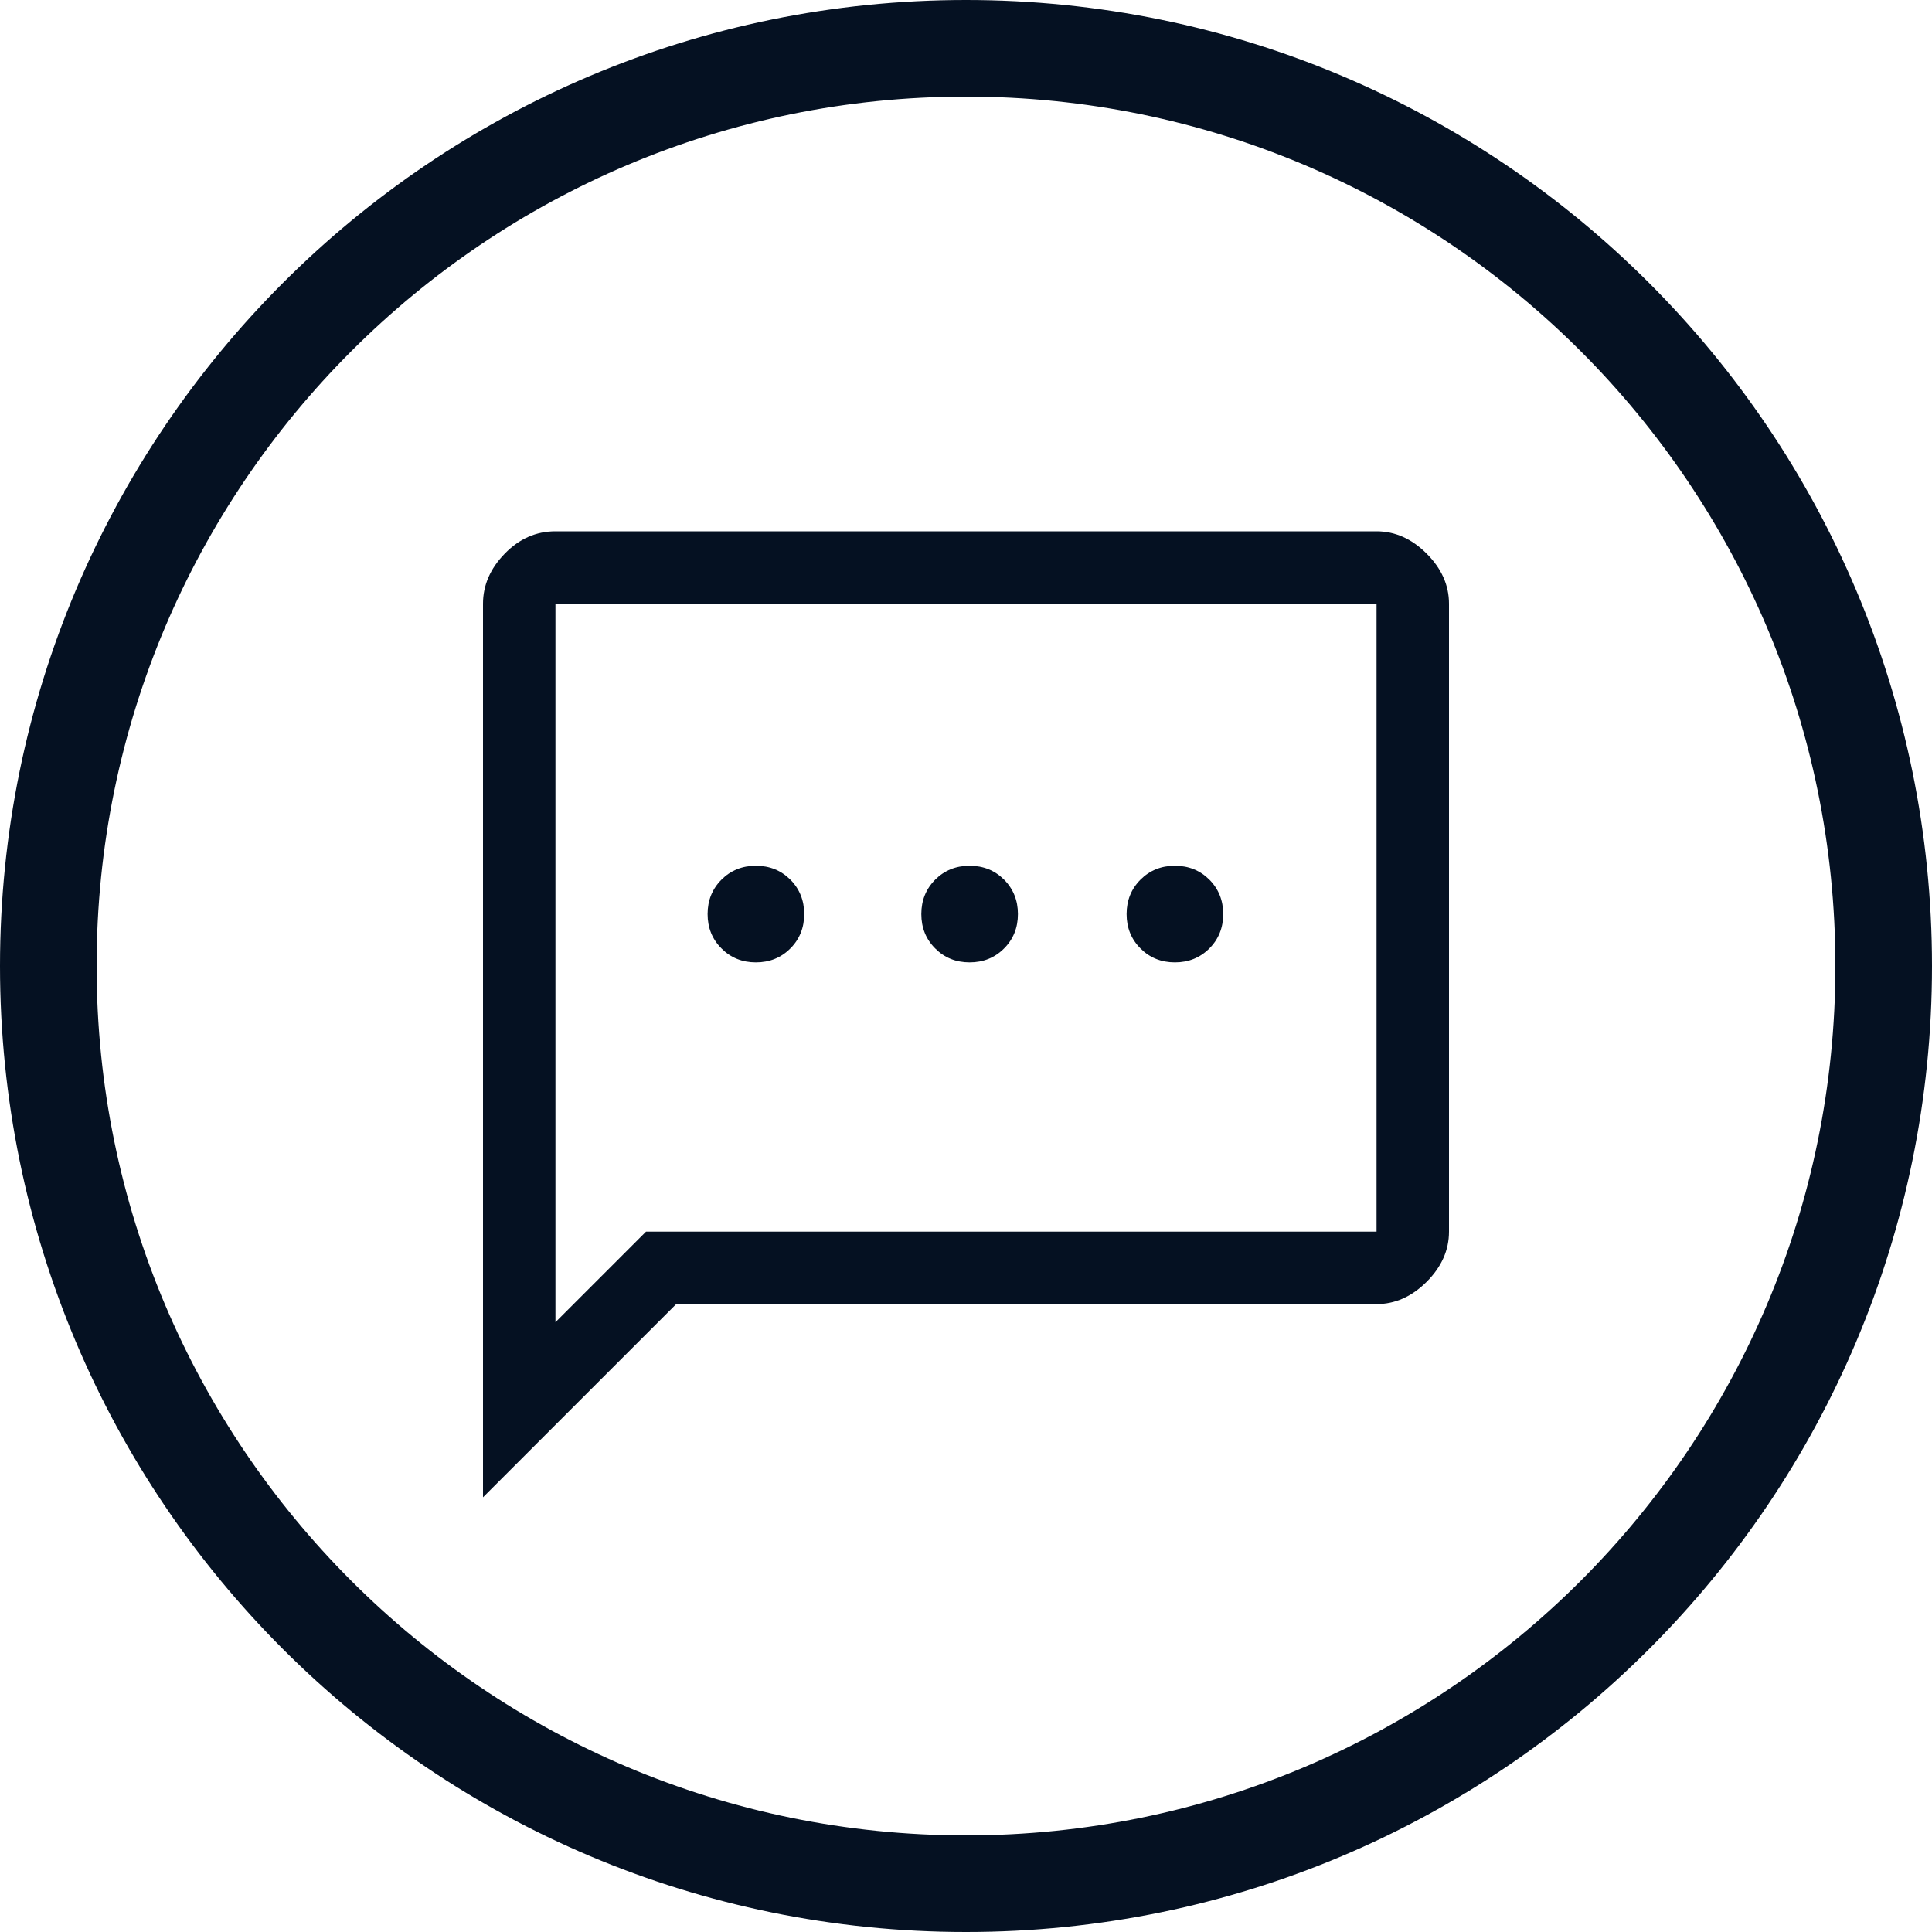 <svg width="40" height="40" viewBox="0 0 40 40" fill="none" xmlns="http://www.w3.org/2000/svg">
<path fill-rule="evenodd" clip-rule="evenodd" d="M20 38C29.941 38 38 29.941 38 20C38 10.059 29.941 2 20 2C10.059 2 2 10.059 2 20C2 29.941 10.059 38 20 38ZM20 40C31.046 40 40 31.046 40 20C40 8.954 31.046 0 20 0C8.954 0 0 8.954 0 20C0 31.046 8.954 40 20 40Z" fill="#051122"/>
<path d="M15.65 19.925C15.933 19.925 16.171 19.829 16.363 19.637C16.554 19.446 16.65 19.208 16.65 18.925C16.65 18.642 16.554 18.404 16.363 18.212C16.171 18.021 15.933 17.925 15.65 17.925C15.367 17.925 15.129 18.021 14.938 18.212C14.746 18.404 14.65 18.642 14.65 18.925C14.65 19.208 14.746 19.446 14.938 19.637C15.129 19.829 15.367 19.925 15.65 19.925ZM20.075 19.925C20.358 19.925 20.596 19.829 20.788 19.637C20.979 19.446 21.075 19.208 21.075 18.925C21.075 18.642 20.979 18.404 20.788 18.212C20.596 18.021 20.358 17.925 20.075 17.925C19.792 17.925 19.554 18.021 19.363 18.212C19.171 18.404 19.075 18.642 19.075 18.925C19.075 19.208 19.171 19.446 19.363 19.637C19.554 19.829 19.792 19.925 20.075 19.925ZM24.325 19.925C24.608 19.925 24.846 19.829 25.038 19.637C25.229 19.446 25.325 19.208 25.325 18.925C25.325 18.642 25.229 18.404 25.038 18.212C24.846 18.021 24.608 17.925 24.325 17.925C24.042 17.925 23.804 18.021 23.613 18.212C23.421 18.404 23.325 18.642 23.325 18.925C23.325 19.208 23.421 19.446 23.613 19.637C23.804 19.829 24.042 19.925 24.325 19.925ZM10 31V12.5C10 12.117 10.15 11.771 10.45 11.463C10.75 11.154 11.1 11 11.5 11H28.5C28.883 11 29.229 11.154 29.538 11.463C29.846 11.771 30 12.117 30 12.5V25.5C30 25.883 29.846 26.229 29.538 26.538C29.229 26.846 28.883 27 28.5 27H14L10 31ZM11.5 27.375L13.375 25.5H28.5V12.5H11.5V27.375ZM11.5 12.5V27.375V12.5Z" fill="#051122"/>
</svg>
